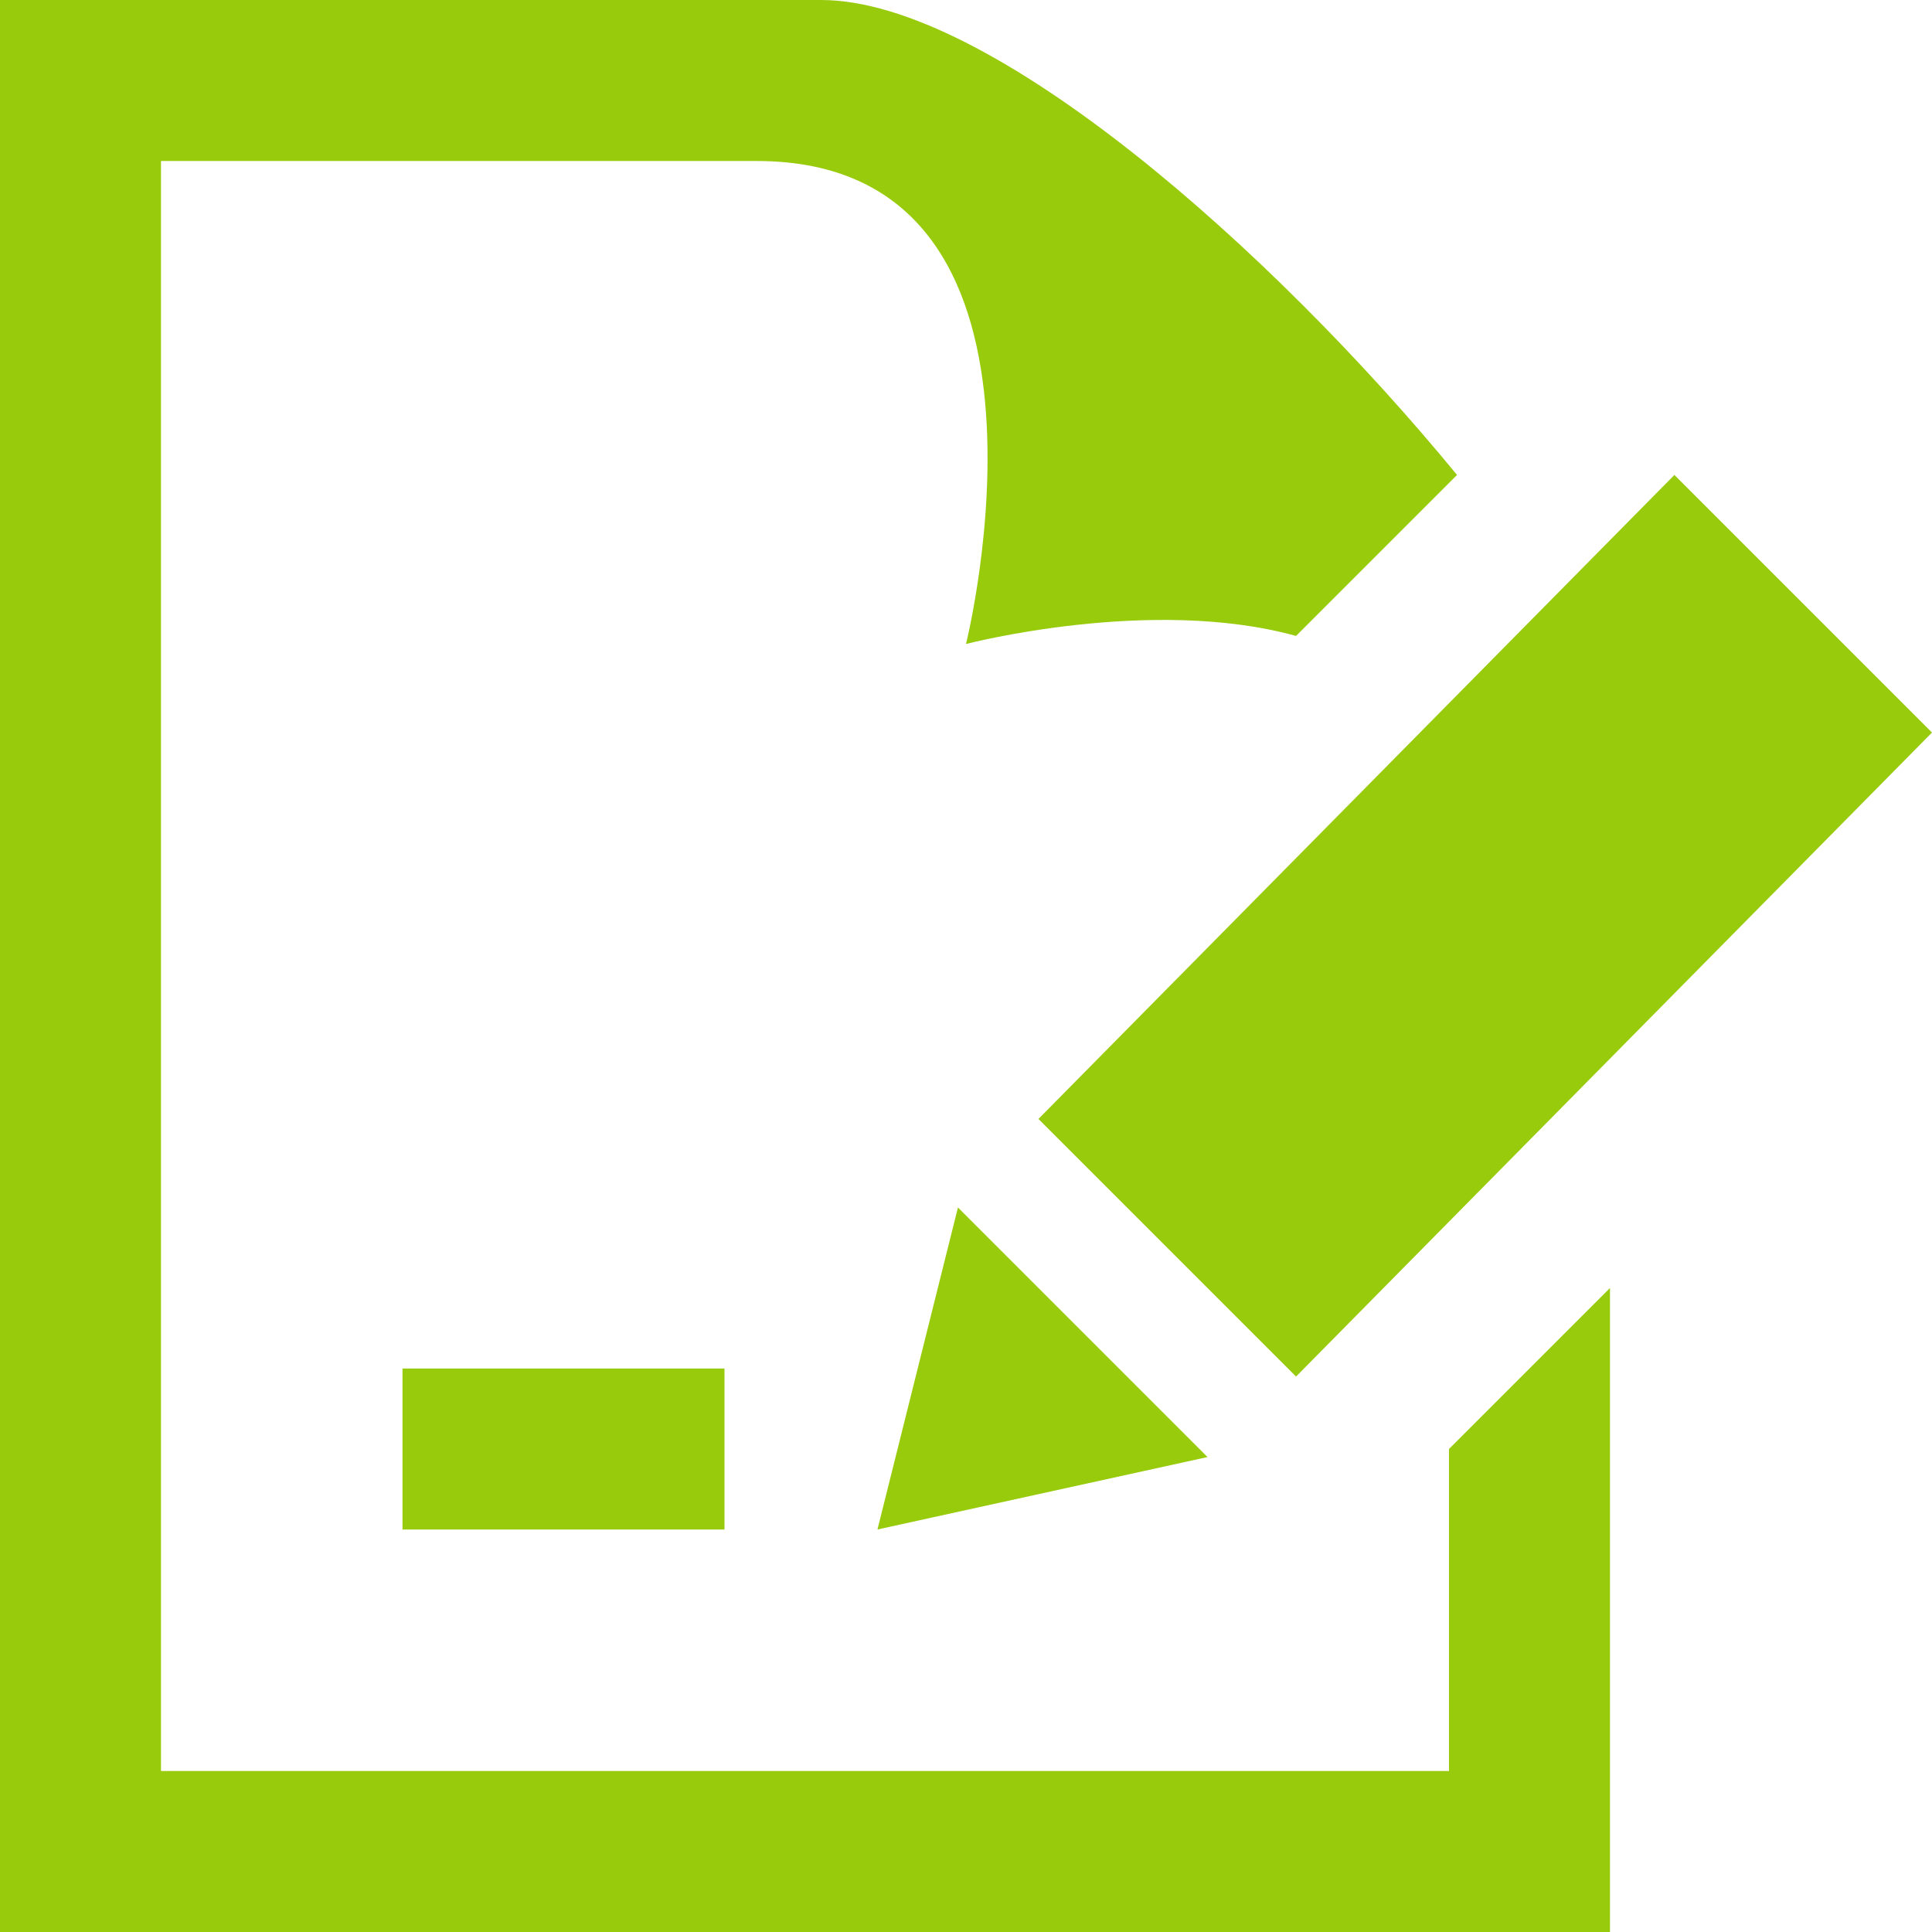 <svg enable-background="new 0 0 24 24" viewBox="0 0 24 24" xmlns="http://www.w3.org/2000/svg"><path d="m9 19h-4v-2h4zm2.9-4 3.1 3.1-4.1.9zm12.1-5.9-7.9 8-3.2-3.2 7.9-8s3.2 3.2 3.2 3.2zm-6 8.9v4h-16v-20h7.4c4.1 0 2.6 6 2.6 6s2.3-.6 4.1-.1l2-2c-2.3-2.8-5.8-5.9-7.9-5.9h-10.2v24h20v-8z" fill="#99cb0d"/></svg>